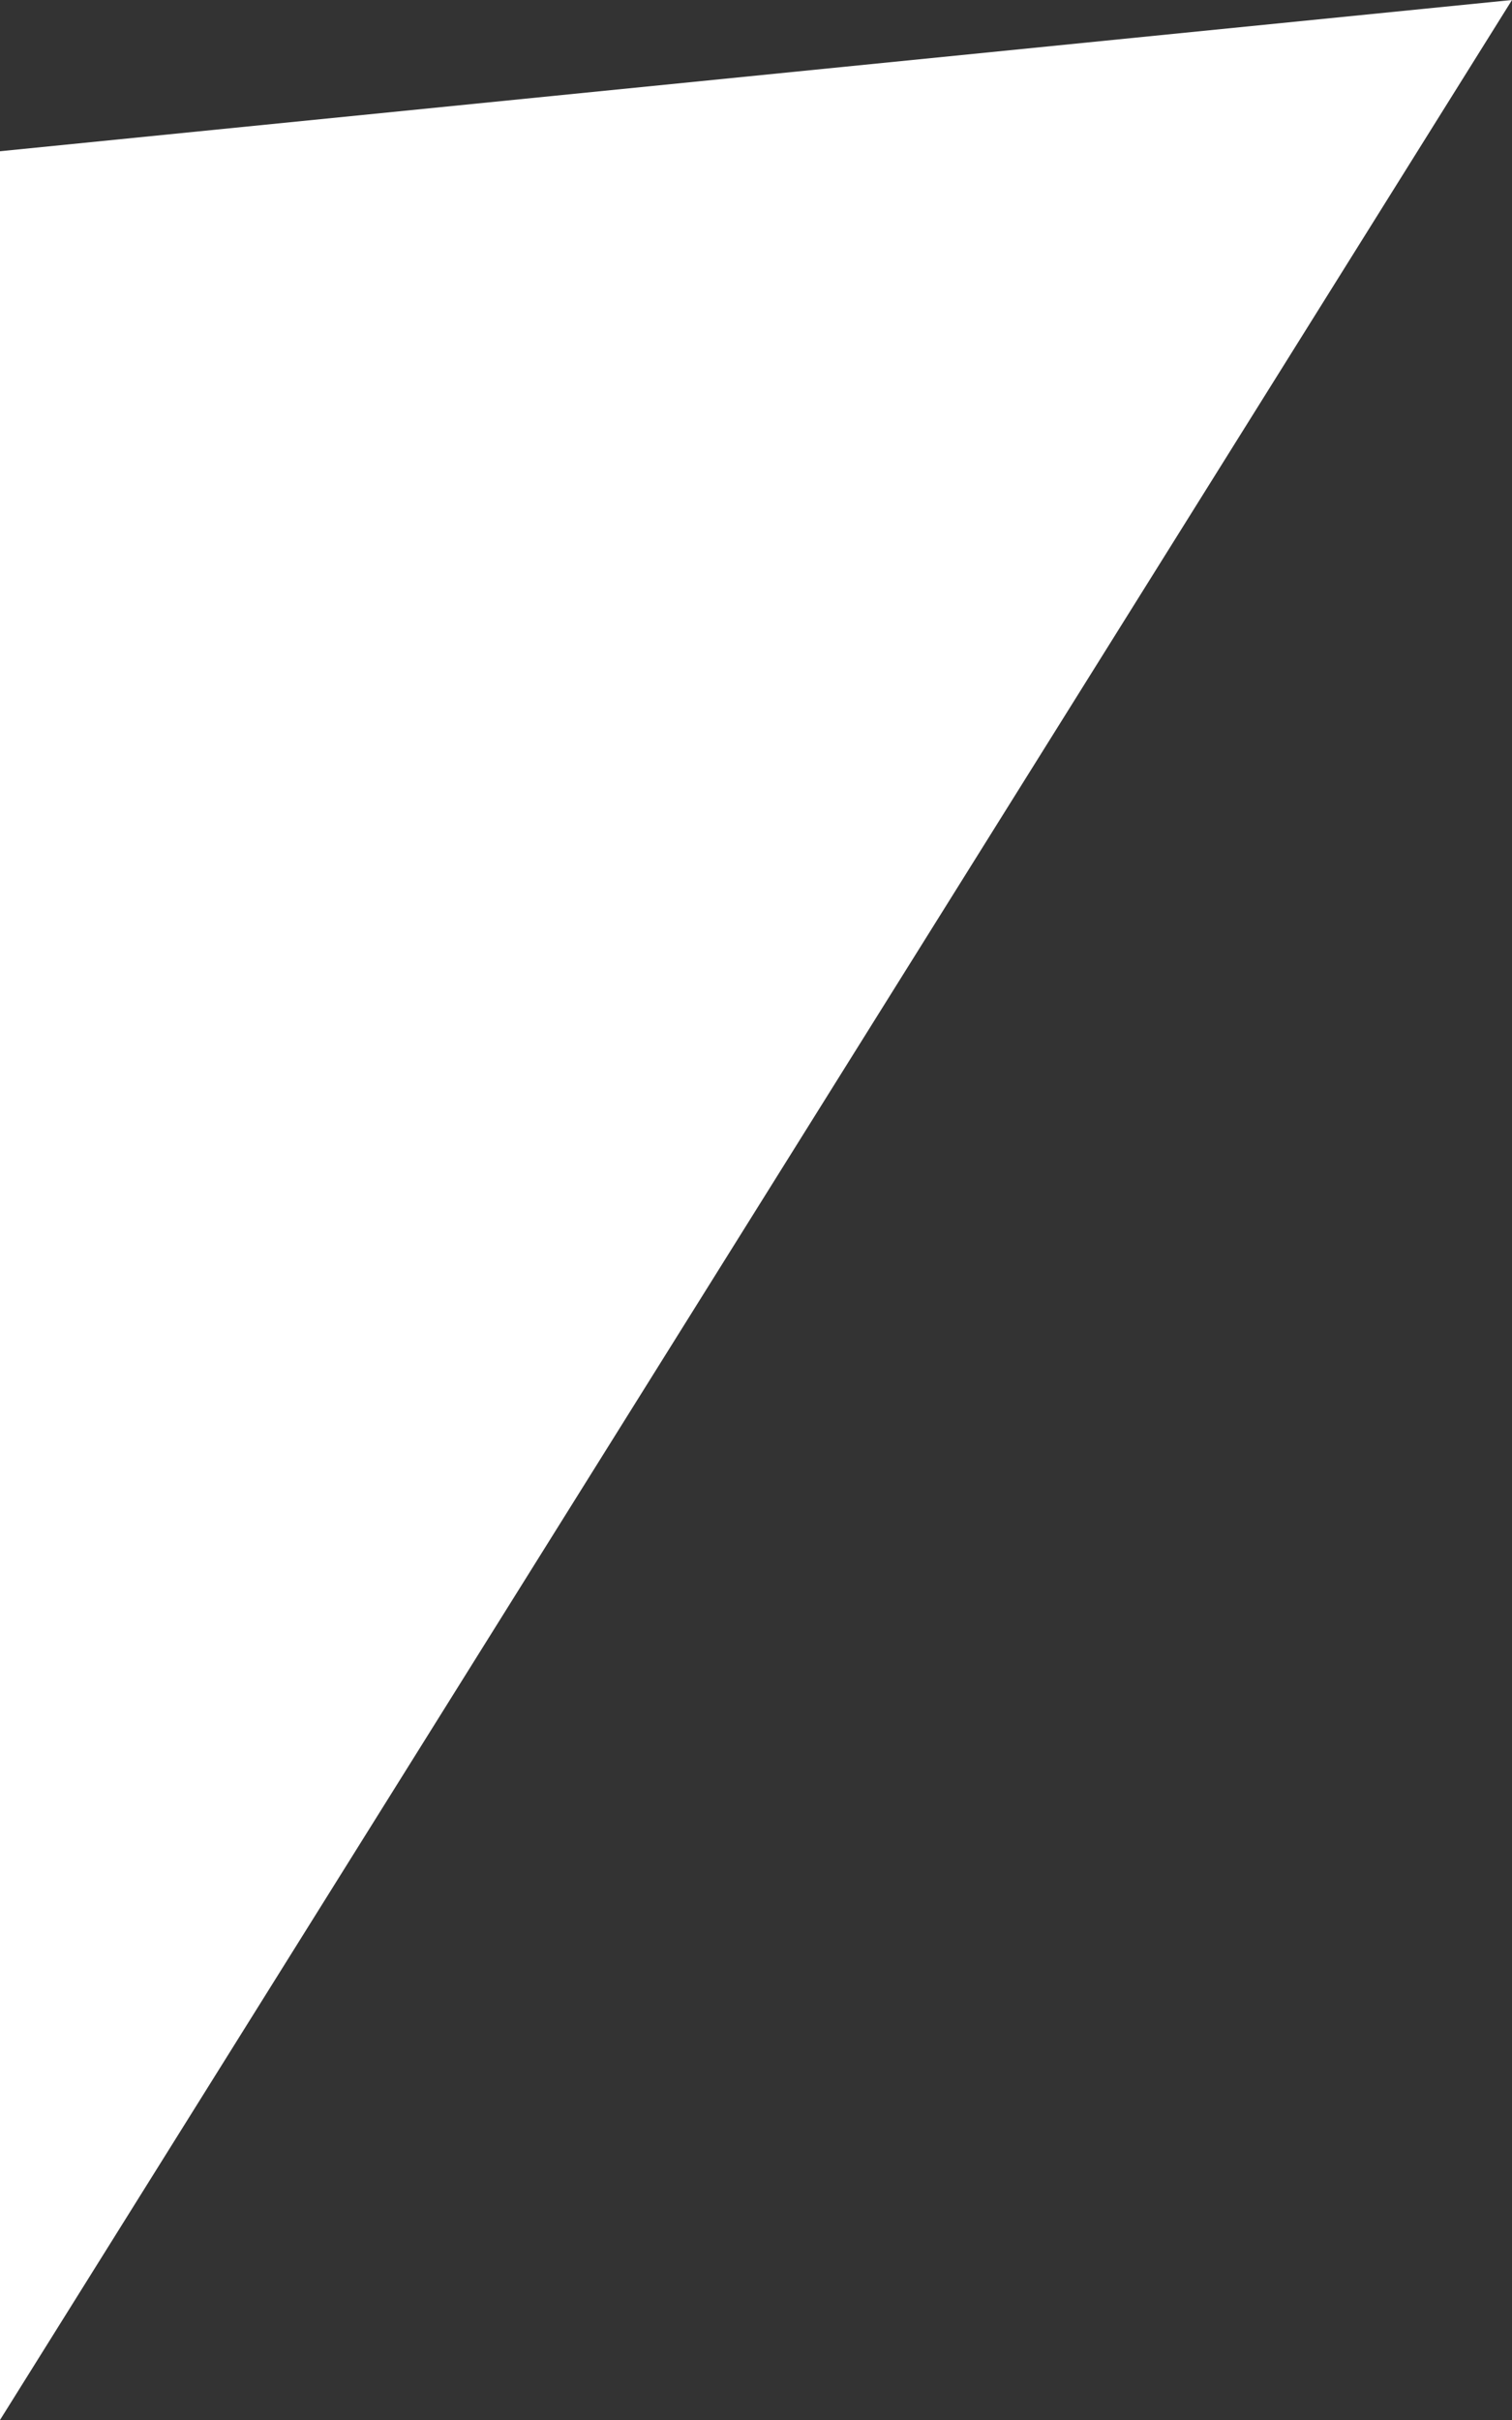 <?xml version="1.0" encoding="utf-8"?>
<!-- Generator: Adobe Illustrator 24.1.0, SVG Export Plug-In . SVG Version: 6.00 Build 0)  -->
<svg version="1.1" id="&#x30EC;&#x30A4;&#x30E4;&#x30FC;_1" xmlns="http://www.w3.org/2000/svg" xmlns:xlink="http://www.w3.org/1999/xlink" x="0px" y="0px" viewbox="0 0 30 48" enable-background="new 0 0 30 48" xml:space="preserve" width="30" height="48">
<rect width="100%" height="100%" fill="#333333" stroke="none"/>
<path fill-rule="evenodd" clip-rule="evenodd" fill="#FFFFFF" d="M0,3v45L30,0L0,3z"/>
</svg>
